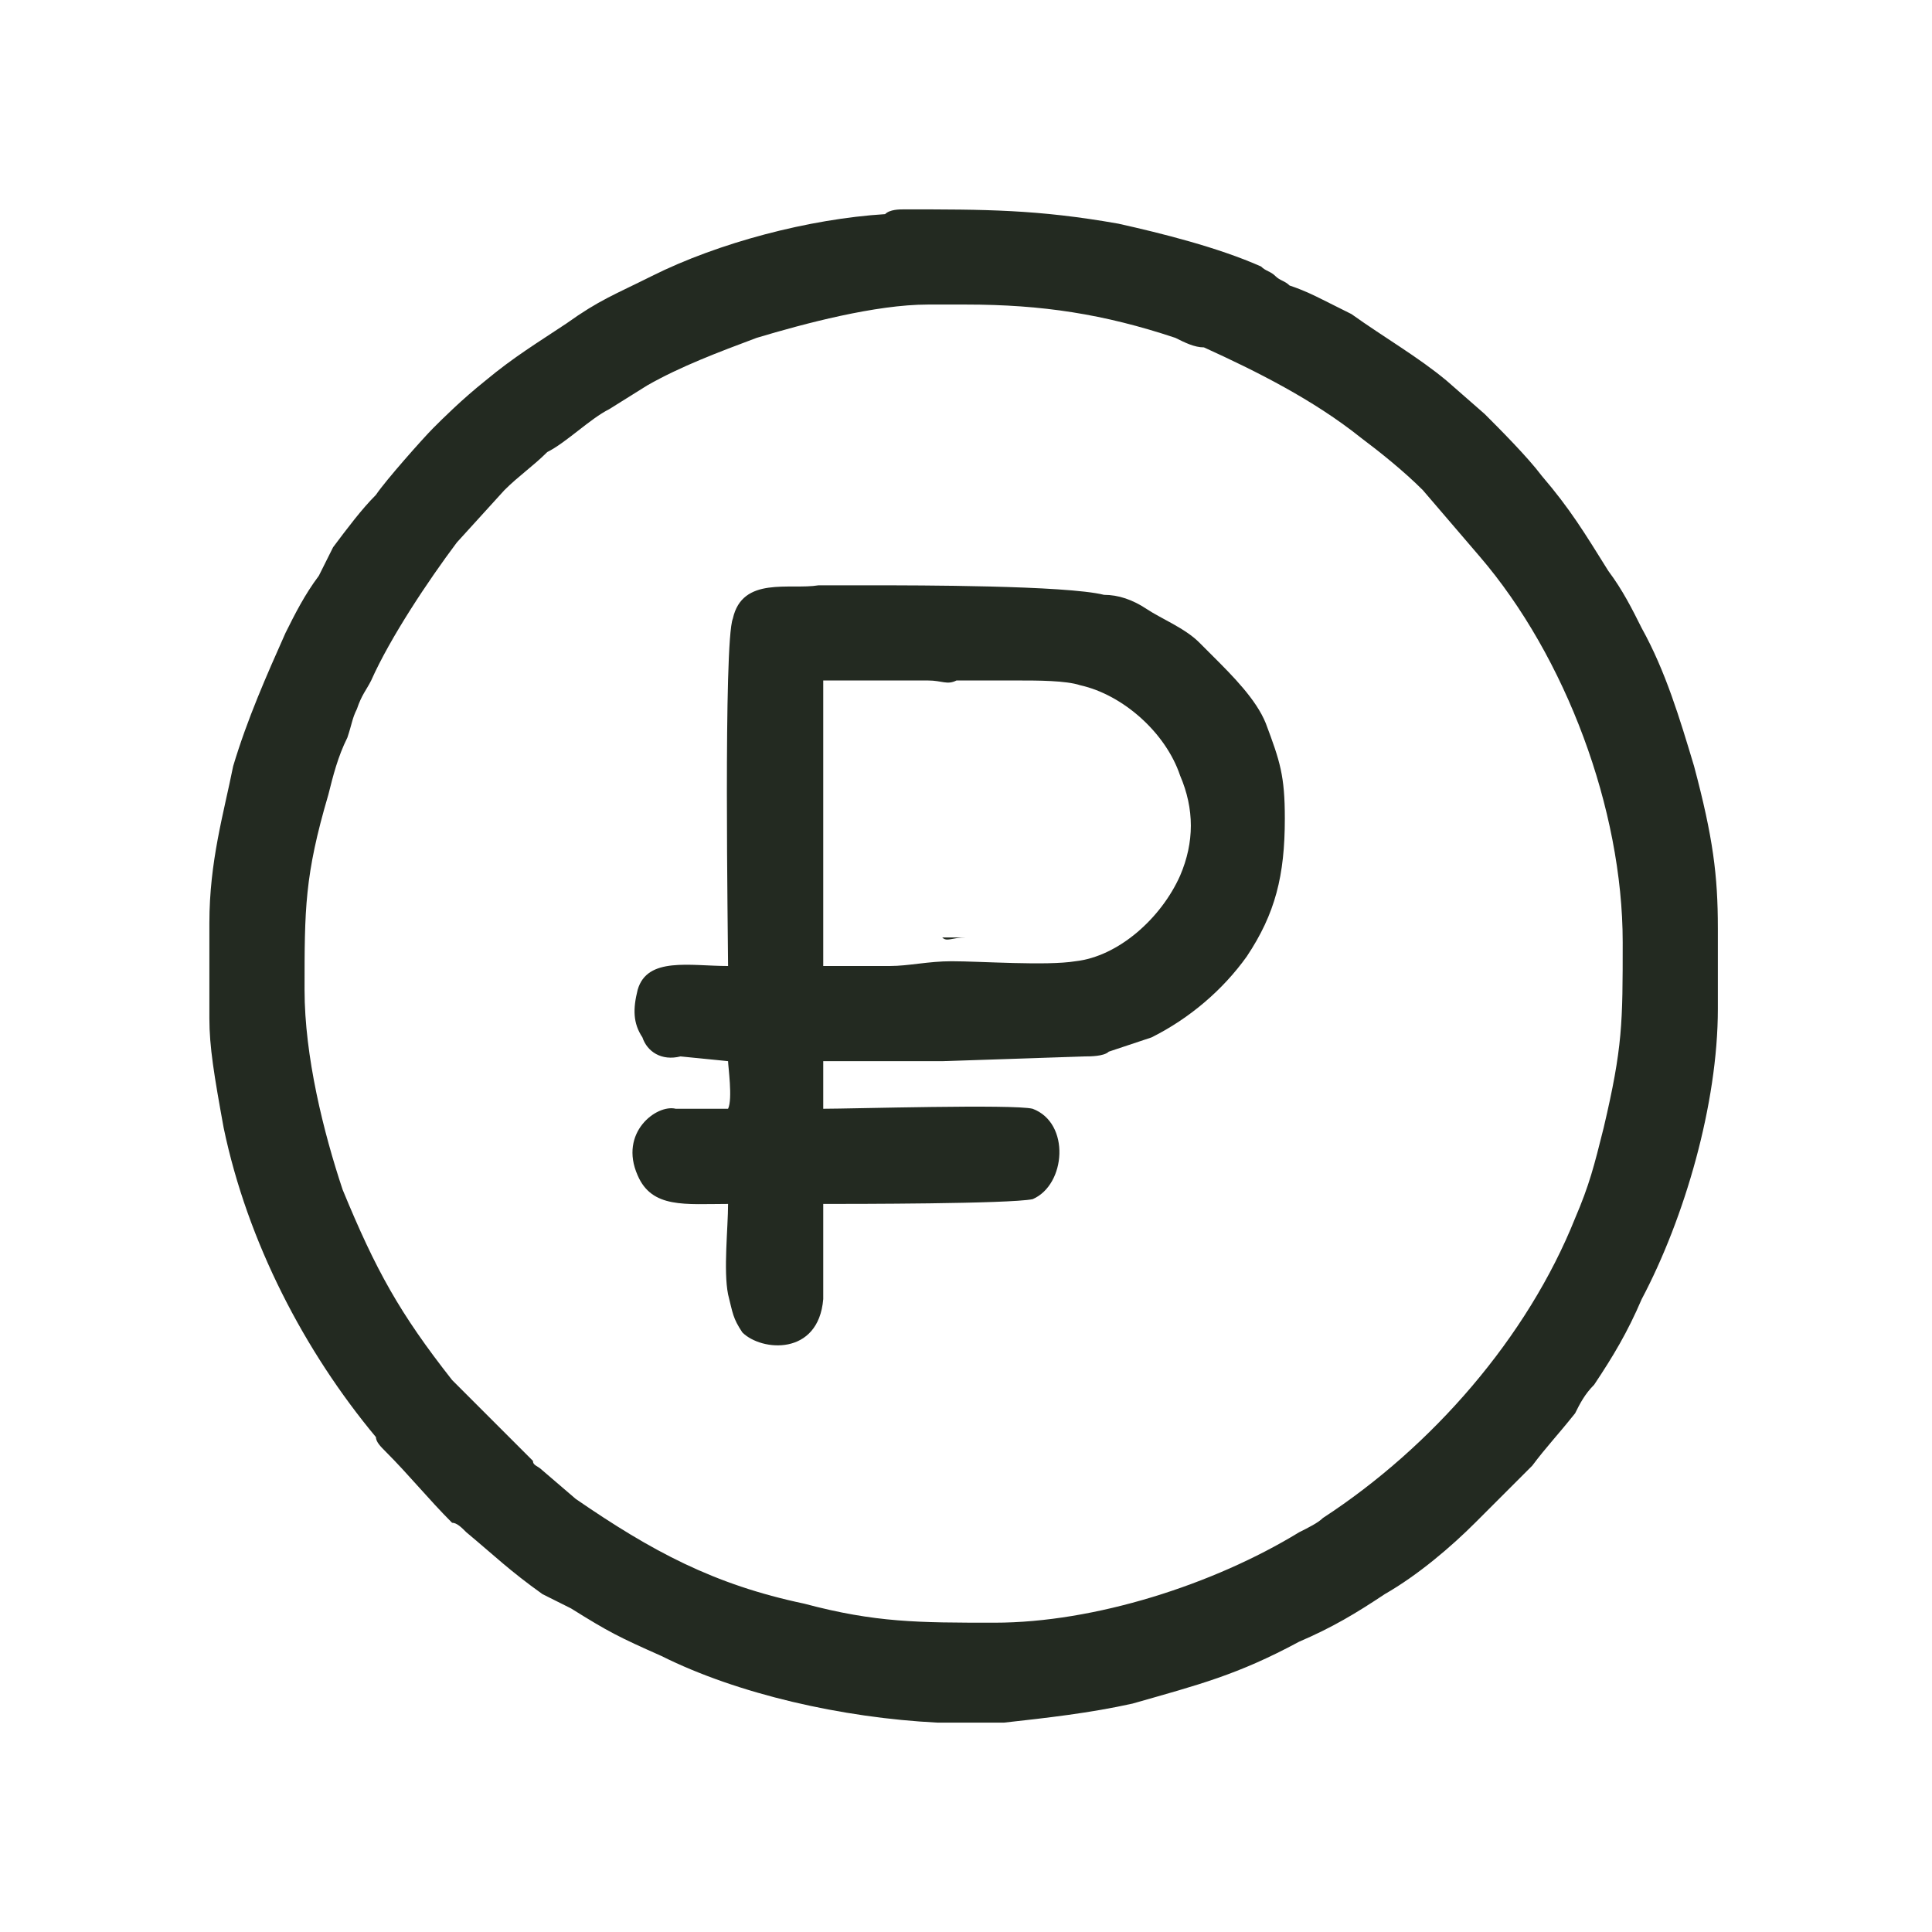 <?xml version="1.0" encoding="UTF-8"?>
<!DOCTYPE svg PUBLIC "-//W3C//DTD SVG 1.1//EN" "http://www.w3.org/Graphics/SVG/1.1/DTD/svg11.dtd">
<!-- Creator: CorelDRAW X7 -->
<svg xmlns="http://www.w3.org/2000/svg" xml:space="preserve" width="8.153mm" height="8.153mm" version="1.1" style="shape-rendering:geometricPrecision; text-rendering:geometricPrecision; image-rendering:optimizeQuality; fill-rule:evenodd; clip-rule:evenodd"
viewBox="0 0 406 406"
 xmlns:xlink="http://www.w3.org/1999/xlink">
 <defs>
  <style type="text/css">
   <![CDATA[
    .fil1 {fill:none}
    .fil0 {fill:#232A21}
   ]]>
  </style>
 </defs>
 <g id="Слой_x0020_1">
  <path class="fil0" d="M209 341c-16,0 -25,0 -40,-4 -19,-4 -32,-11 -48,-22l-7 -6c-1,-1 -2,-1 -2,-2l-17 -17c-11,-14 -16,-23 -23,-40 -4,-12 -8,-28 -8,-42 0,-17 0,-24 5,-41 1,-4 2,-8 4,-12 1,-3 1,-4 2,-6 1,-3 2,-4 3,-6 4,-9 12,-21 18,-29l10 -11c3,-3 6,-5 9,-8 4,-2 9,-7 13,-9l8 -5c7,-4 15,-7 23,-10 10,-3 25,-7 36,-7 1,0 2,0 3,0 2,0 3,0 5,0 16,0 29,2 44,7 2,1 4,2 6,2 11,5 23,11 33,19 4,3 9,7 13,11l12 14c18,21 30,53 30,81 0,17 0,22 -4,39 -2,8 -3,12 -6,19 -10,25 -30,48 -53,63 -1,1 -3,2 -5,3 -18,11 -43,19 -64,19zm-36 -138l0 -60 22 0c3,0 4,1 6,0 5,0 9,0 13,0 4,0 10,0 13,1 9,2 18,10 21,19 3,7 3,14 0,21 -4,9 -13,17 -22,18 -6,1 -20,0 -26,0 -5,0 -9,1 -13,1 -5,0 -9,0 -14,0zm-30 19l10 1c0,1 1,8 0,10l-11 0c-4,-1 -12,5 -8,14 3,7 10,6 19,6 0,5 -1,14 0,19 1,4 1,5 3,8 4,4 16,5 17,-7 0,-6 0,-14 0,-20 6,0 39,0 44,-1 7,-3 8,-16 0,-19 -4,-1 -38,0 -44,0l0 -10c8,0 16,0 25,0l30 -1c1,0 4,0 5,-1 3,-1 6,-2 9,-3 8,-4 15,-10 20,-17 6,-9 8,-17 8,-29 0,-9 -1,-12 -4,-20 -2,-5 -7,-10 -11,-14 -1,-1 -2,-2 -3,-3 -3,-3 -8,-5 -11,-7 -3,-2 -6,-3 -9,-3 -8,-2 -40,-2 -48,-2 -5,0 -8,0 -12,0 -6,1 -16,-2 -18,7 -2,5 -1,68 -1,73 -8,0 -17,-2 -19,5 -1,4 -1,7 1,10 1,3 4,5 8,4zm218 -27l0 17c0,20 -7,44 -16,61 -3,7 -6,12 -10,18 -2,2 -3,4 -4,6 -4,5 -6,7 -9,11l-12 12c-5,5 -12,11 -19,15 -6,4 -11,7 -18,10 -13,7 -21,9 -35,13 -9,2 -18,3 -27,4l-14 0c-20,-1 -42,-6 -58,-14 -9,-4 -11,-5 -19,-10 -2,-1 -4,-2 -6,-3 -7,-5 -10,-8 -16,-13 -1,-1 -2,-2 -3,-2 -5,-5 -9,-10 -14,-15 -1,-1 -2,-2 -2,-3 -15,-18 -27,-41 -32,-65 -2,-11 -3,-17 -3,-23l0 -20c0,-13 3,-23 5,-33 3,-10 7,-19 11,-28 2,-4 4,-8 7,-12l3 -6c3,-4 6,-8 9,-11 2,-3 10,-12 12,-14 2,-2 6,-6 11,-10 6,-5 11,-8 17,-12 7,-5 10,-6 18,-10 14,-7 33,-12 49,-13 1,-1 3,-1 4,-1 17,0 28,0 45,3 9,2 21,5 30,9 1,1 2,1 3,2 1,1 2,1 3,2 3,1 5,2 7,3 2,1 4,2 6,3 7,5 14,9 20,14l8 7c3,3 9,9 12,13 6,7 9,12 14,20 3,4 5,8 7,12 5,9 8,19 11,29 4,15 5,23 5,34z"/>
  <path class="fil0" d="M196 209l13 -1c0,-1 0,-9 0,-11l-11 0c1,1 2,0 5,0 2,0 4,0 6,0l0 11 -10 0c-3,0 -2,0 -3,1z"/>
  <polygon class="fil1" points="0,0 406,0 406,406 0,406 "/>
 </g>
</svg>
